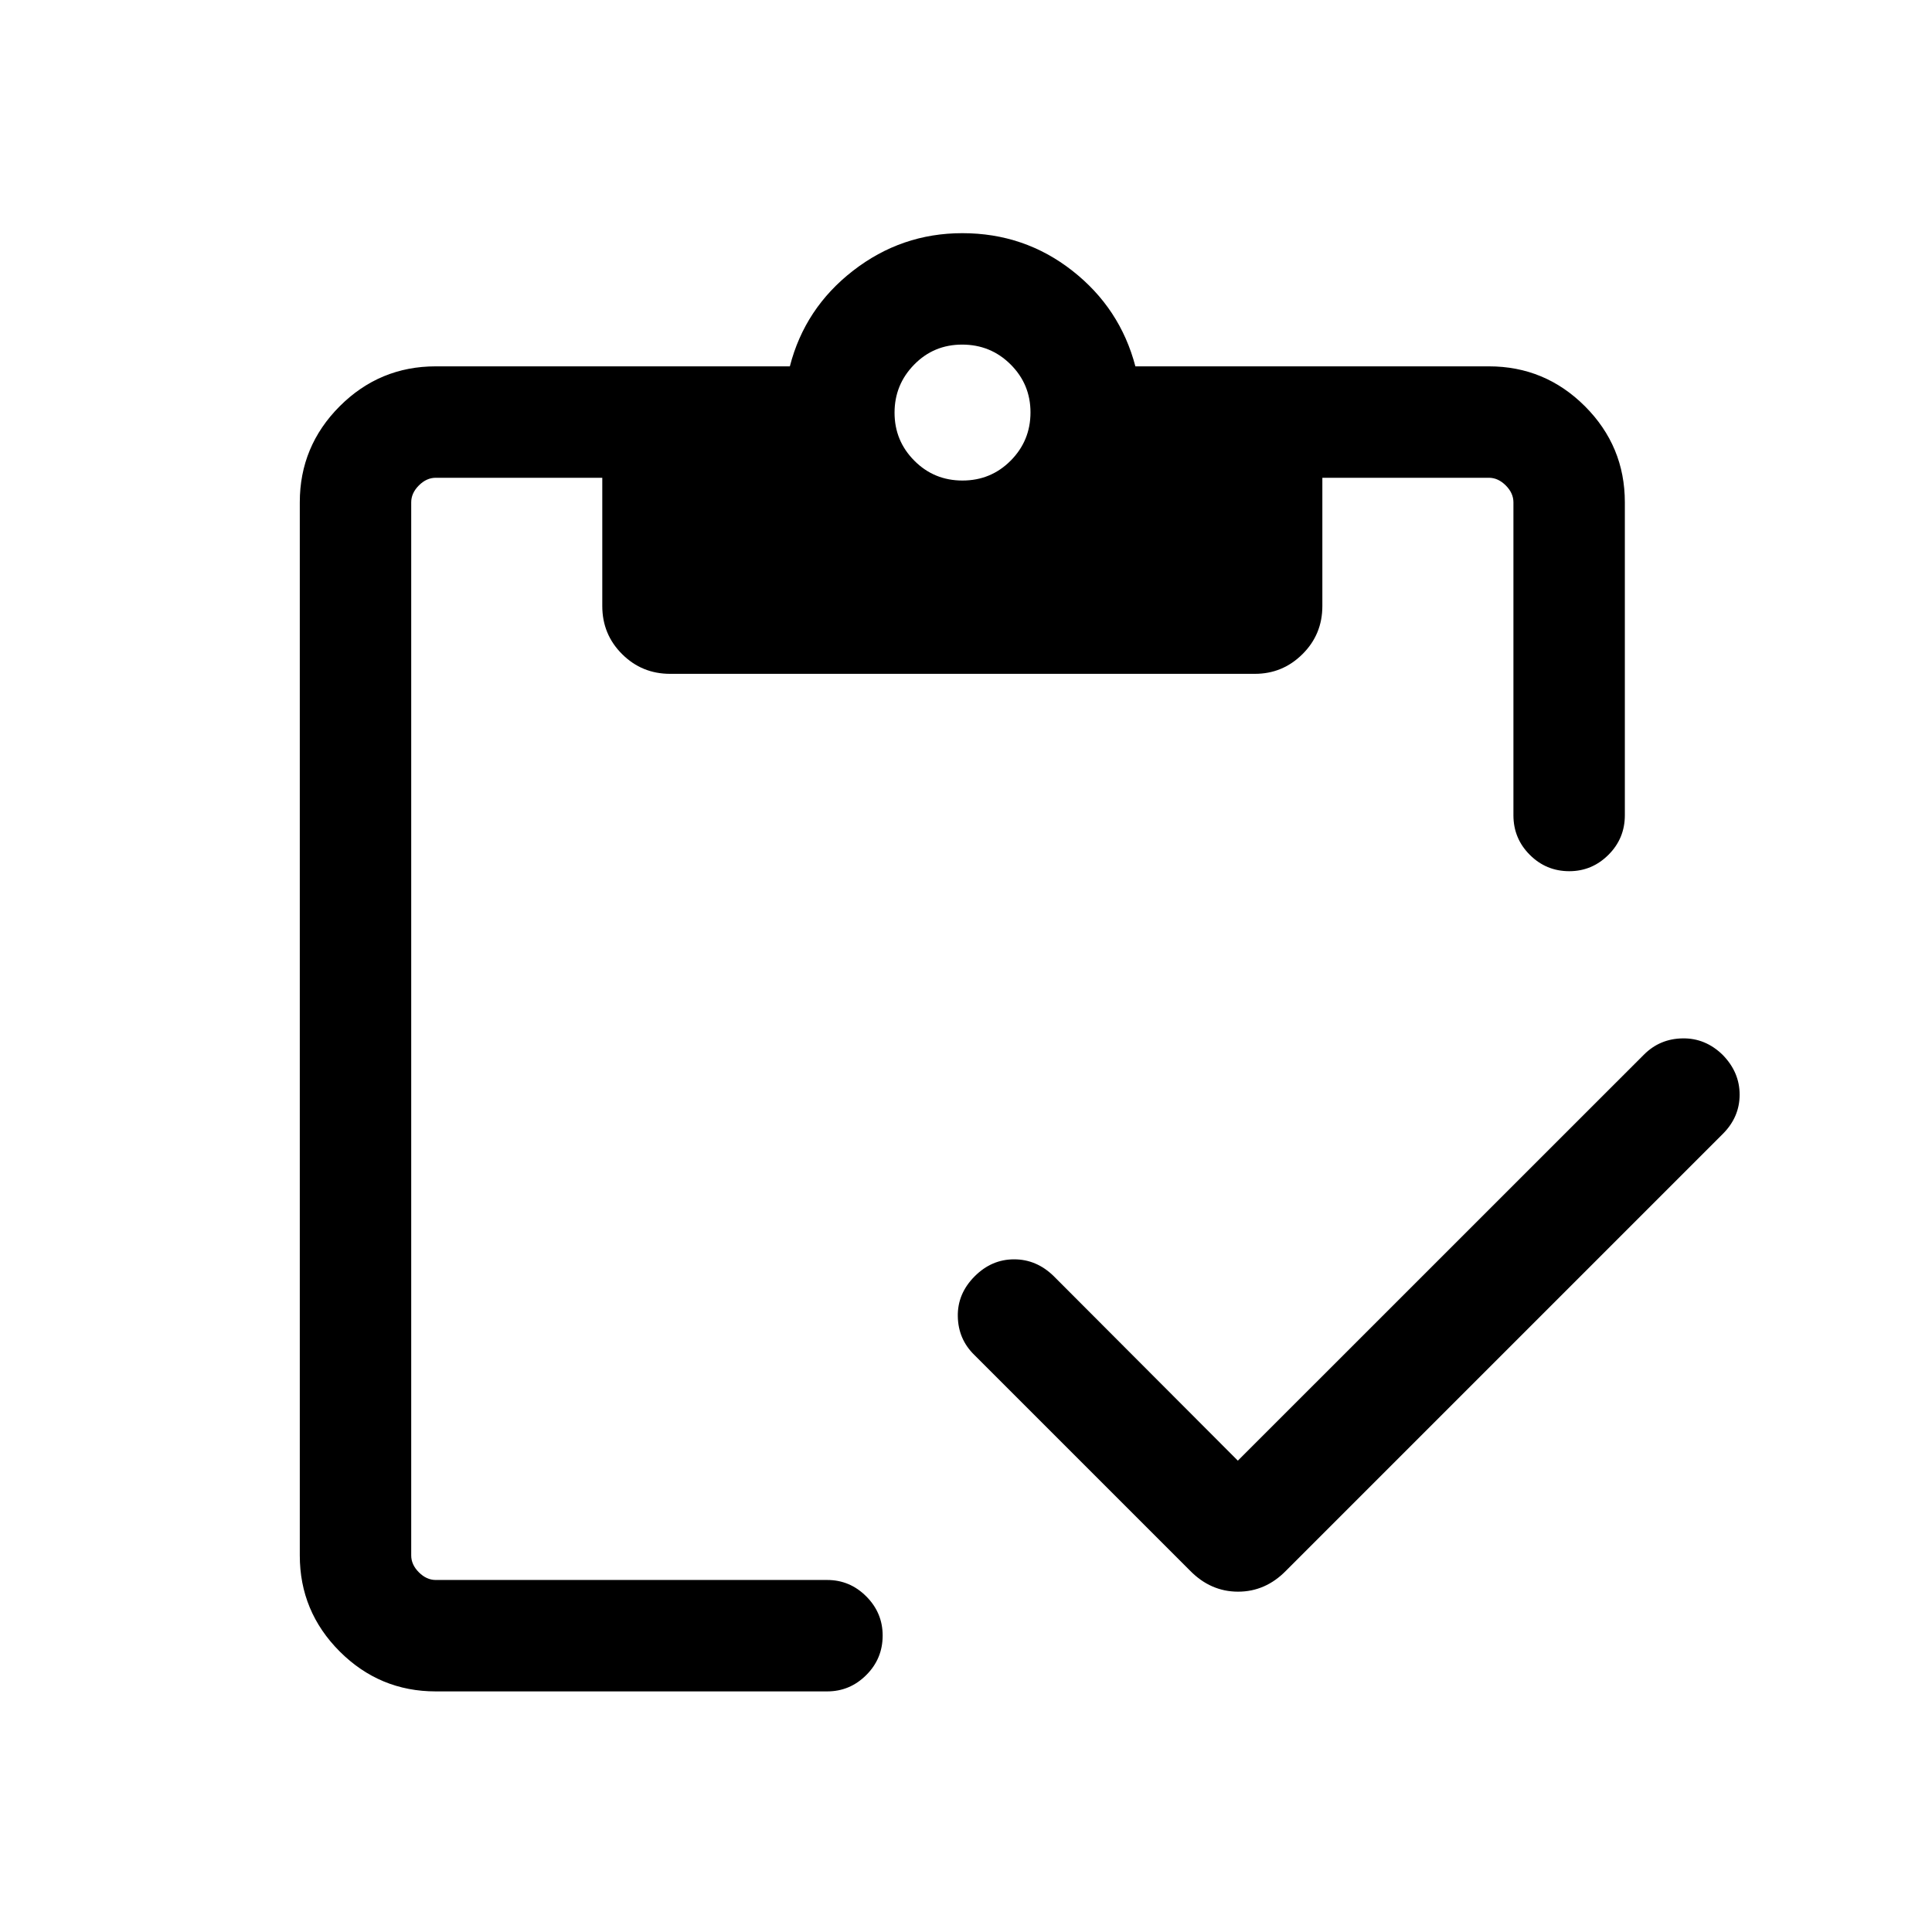 <svg width="58" height="58" viewBox="0 0 58 58" fill="none" xmlns="http://www.w3.org/2000/svg">
<path d="M37.161 43.85L49.351 31.662C49.669 31.343 50.056 31.18 50.513 31.173C50.969 31.165 51.371 31.331 51.717 31.669C52.056 32.016 52.225 32.413 52.225 32.862C52.225 33.312 52.056 33.706 51.717 34.044L38.608 47.153C38.197 47.573 37.717 47.783 37.168 47.783C36.62 47.783 36.139 47.573 35.727 47.153L29.252 40.678C28.927 40.362 28.762 39.975 28.754 39.518C28.746 39.061 28.916 38.66 29.262 38.314C29.601 37.975 29.995 37.806 30.444 37.806C30.893 37.806 31.289 37.974 31.633 38.31L37.161 43.85ZM13.081 50.777C11.959 50.777 10.998 50.377 10.198 49.578C9.4 48.779 9 47.818 9 46.696V15.079C9 13.957 9.4 12.996 10.198 12.196C10.998 11.397 11.959 10.998 13.081 10.998H23.712C24.011 9.833 24.644 8.875 25.612 8.125C26.58 7.375 27.672 7 28.89 7C30.131 7 31.231 7.375 32.189 8.125C33.147 8.875 33.779 9.833 34.085 10.998H44.698C45.82 10.998 46.781 11.397 47.581 12.196C48.38 12.996 48.779 13.957 48.779 15.079V24.475C48.779 24.939 48.615 25.335 48.287 25.662C47.958 25.99 47.566 26.154 47.111 26.154C46.648 26.154 46.252 25.99 45.925 25.662C45.598 25.335 45.434 24.939 45.434 24.475V15.079C45.434 14.895 45.357 14.726 45.204 14.573C45.051 14.42 44.882 14.343 44.698 14.343H39.698V18.194C39.698 18.762 39.499 19.243 39.102 19.637C38.705 20.032 38.228 20.229 37.672 20.229H20.118C19.553 20.229 19.072 20.032 18.676 19.637C18.28 19.243 18.081 18.762 18.081 18.194V14.343H13.081C12.897 14.343 12.728 14.42 12.575 14.573C12.422 14.726 12.345 14.895 12.345 15.079V46.696C12.345 46.88 12.422 47.049 12.575 47.202C12.728 47.355 12.897 47.432 13.081 47.432H24.832C25.287 47.432 25.678 47.596 26.006 47.925C26.334 48.253 26.498 48.645 26.498 49.1C26.498 49.564 26.334 49.959 26.006 50.286C25.678 50.614 25.287 50.777 24.832 50.777H13.081ZM28.894 14.426C29.463 14.426 29.945 14.227 30.342 13.828C30.738 13.429 30.936 12.947 30.936 12.381C30.936 11.816 30.736 11.335 30.337 10.939C29.939 10.543 29.454 10.345 28.885 10.345C28.316 10.345 27.836 10.545 27.444 10.946C27.051 11.346 26.855 11.828 26.855 12.389C26.855 12.951 27.052 13.431 27.448 13.829C27.843 14.227 28.325 14.426 28.894 14.426Z" fill="black"/>
</svg>
